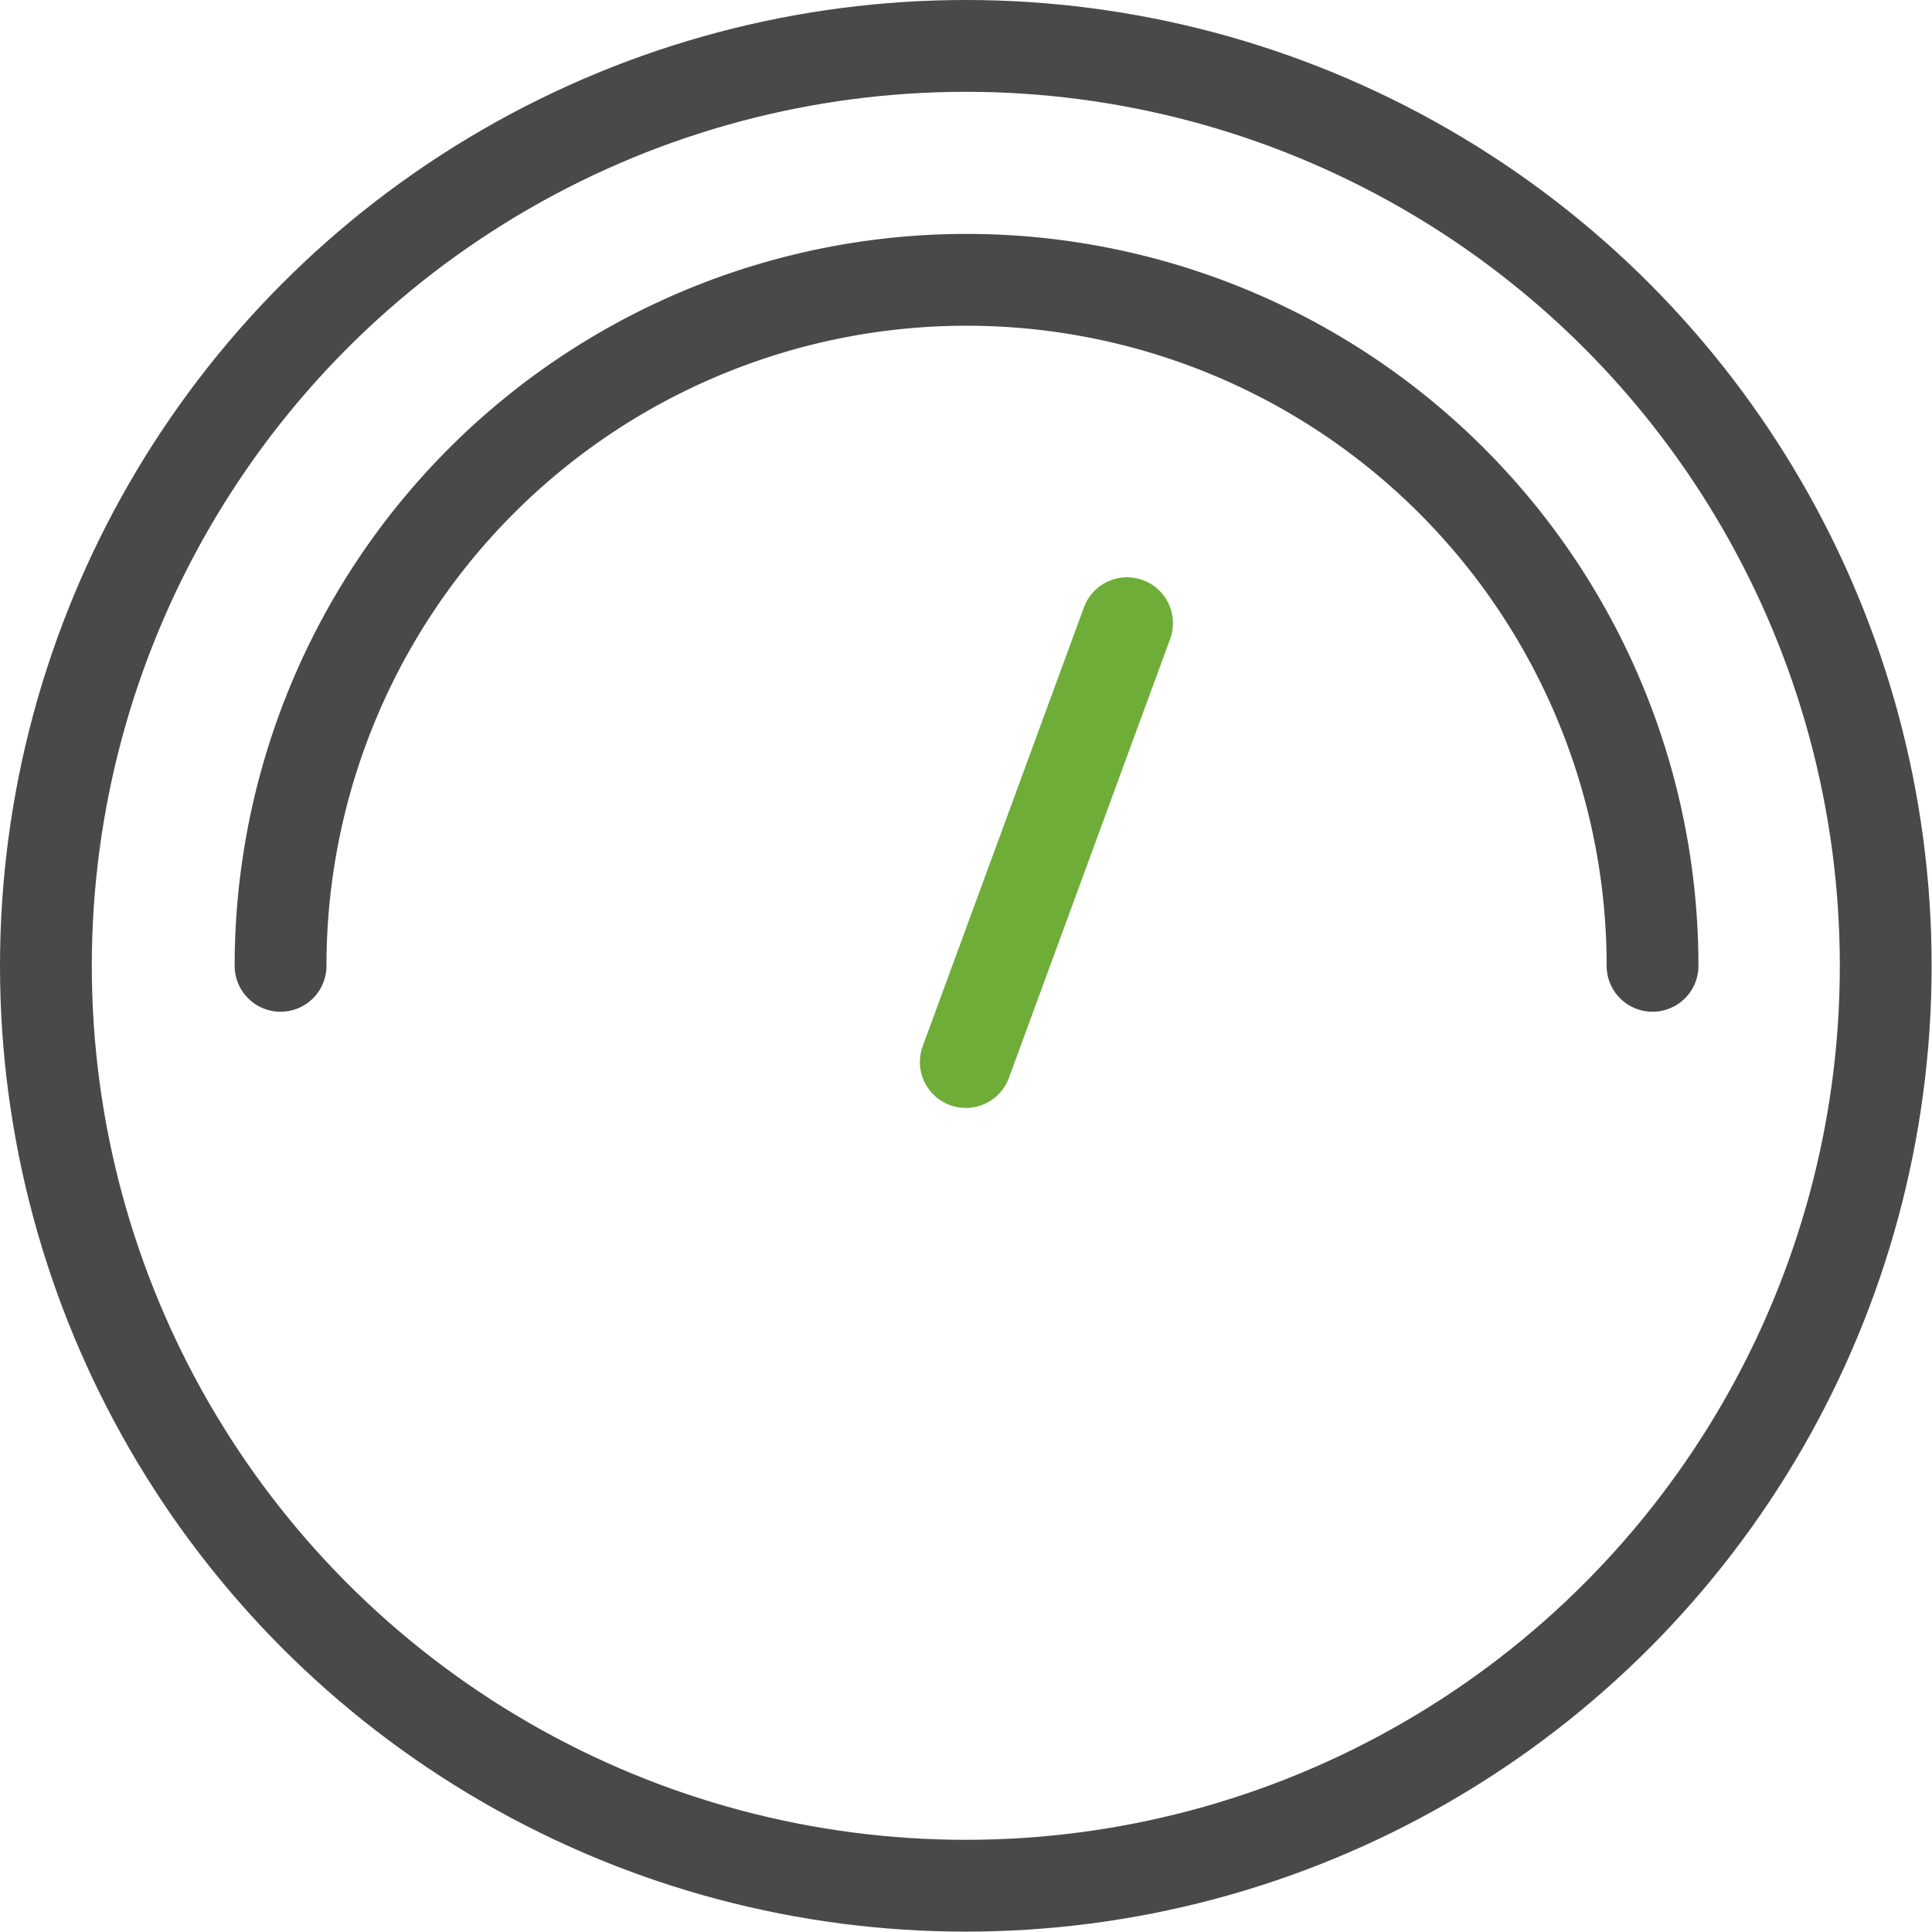<svg xmlns="http://www.w3.org/2000/svg" viewBox="0 0 52.61 52.61"><defs><style>.cls-1,.cls-2{fill:none;stroke-linecap:round;stroke-linejoin:round;stroke-width:2.5px;}.cls-1{stroke:#494949;}.cls-2{stroke:#6dad38;}</style></defs><title>s7-12</title><g id="图层_2" data-name="图层 2"><g id="图层_1-2" data-name="图层 1"><circle class="cls-1" cx="26.3" cy="26.3" r="25.05"/><path class="cls-1" d="M7.64,26.3A18.67,18.67,0,0,1,45,26.3"/><line class="cls-2" x1="26.3" y1="28.92" x2="30.69" y2="16.97"/></g></g></svg>